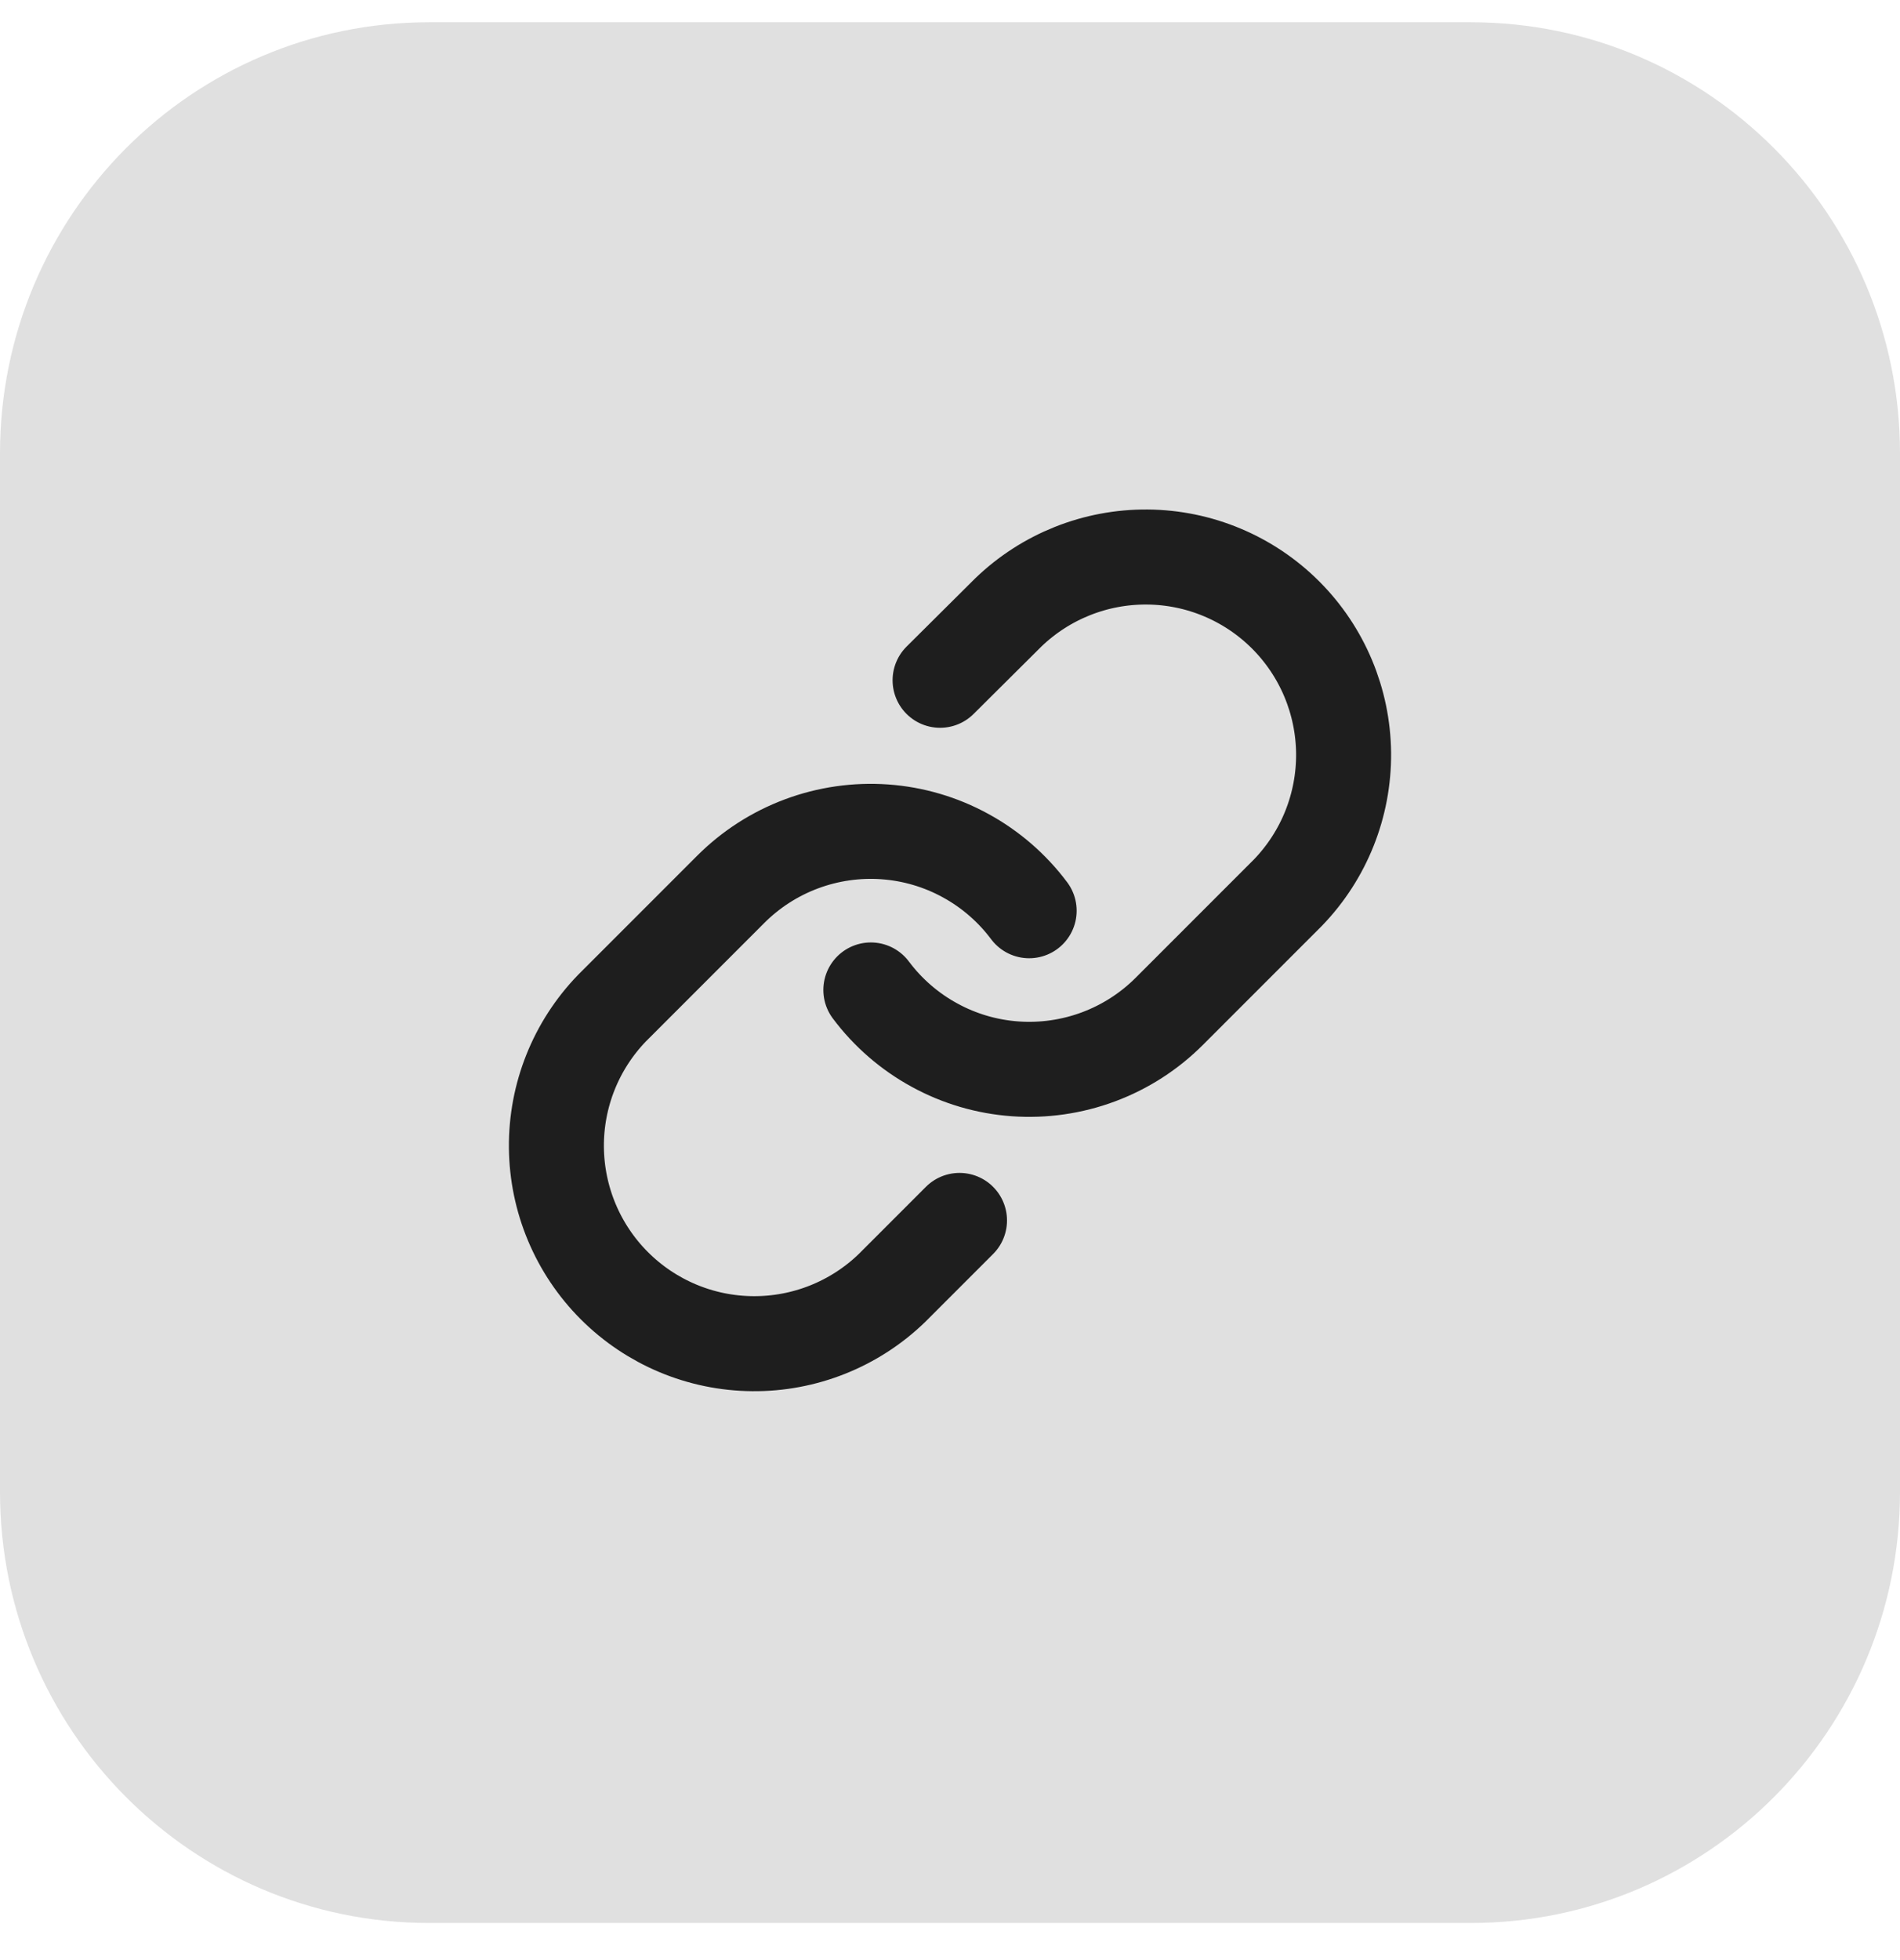 <svg width="32" height="33" viewBox="0 0 32 33" fill="none" xmlns="http://www.w3.org/2000/svg">
<g clip-path="url(#clip0_2402_1265)">
<path d="M24.774 0.375H7.226C3.235 0.375 0 3.625 0 7.634V25.116C0 29.125 3.235 32.375 7.226 32.375H24.774C28.765 32.375 32 29.125 32 25.116V7.634C32 3.625 28.765 0.375 24.774 0.375Z" fill="#E0E0E0"/>
<g clip-path="url(#clip1_2402_1265)">
<path d="M14.667 16.667C14.953 17.049 15.318 17.366 15.738 17.595C16.157 17.825 16.621 17.961 17.098 17.995C17.574 18.029 18.053 17.96 18.501 17.793C18.949 17.626 19.355 17.365 19.693 17.027L21.693 15.027C22.3 14.398 22.636 13.556 22.629 12.682C22.621 11.808 22.271 10.972 21.653 10.354C21.035 9.736 20.198 9.385 19.325 9.378C18.451 9.37 17.609 9.706 16.98 10.313L15.833 11.453M17.333 15.333C17.047 14.951 16.682 14.634 16.262 14.405C15.843 14.175 15.379 14.039 14.902 14.005C14.425 13.971 13.947 14.04 13.499 14.207C13.051 14.374 12.645 14.635 12.307 14.973L10.307 16.973C9.699 17.602 9.363 18.444 9.371 19.318C9.379 20.192 9.729 21.028 10.347 21.646C10.965 22.264 11.801 22.615 12.675 22.622C13.549 22.63 14.391 22.294 15.02 21.687L16.16 20.547" stroke="#1E1E1E" stroke-width="1.6" stroke-linecap="round" stroke-linejoin="round"/>
</g>
</g>
<defs>
<clipPath id="clip0_2402_1265">
<rect width="32" height="32" fill="white" transform="translate(0 0.375)"/>
</clipPath>
<clipPath id="clip1_2402_1265">
<rect width="16" height="16" fill="white" transform="translate(8 8)"/>
</clipPath>
</defs>
</svg>
